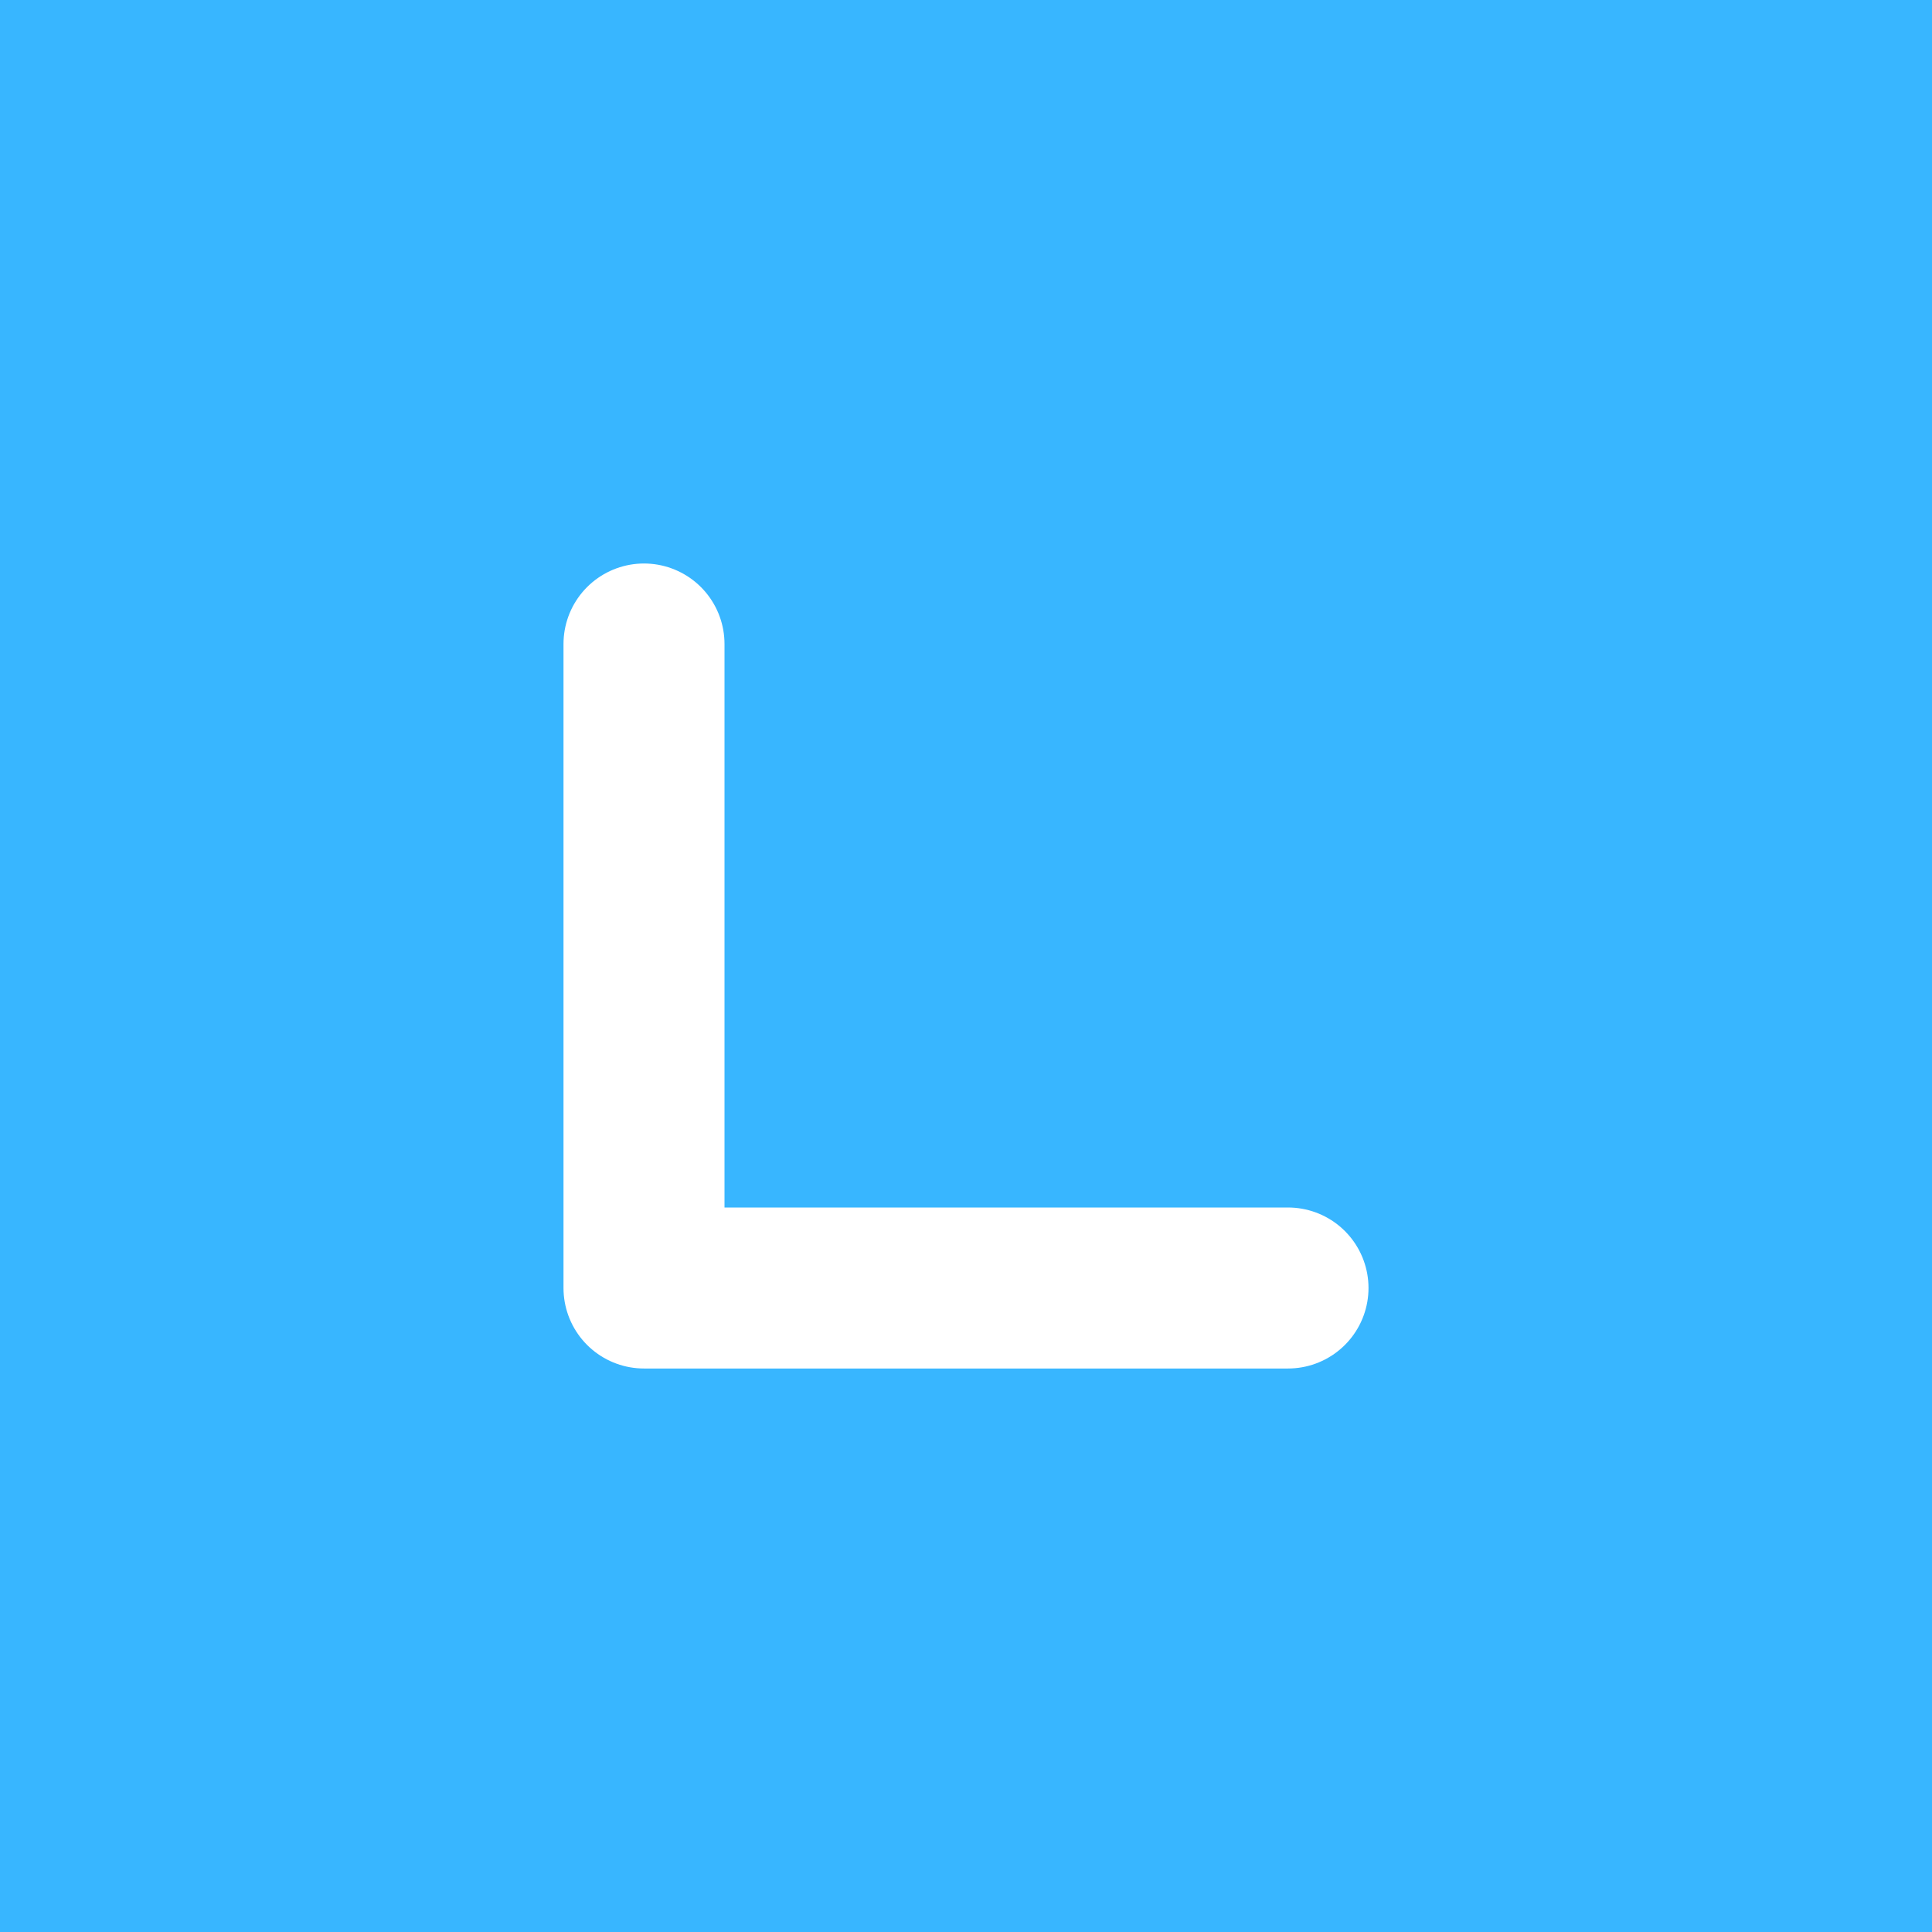 <svg width="24" height="24" viewBox="0 0 24 24" fill="none" xmlns="http://www.w3.org/2000/svg">
<rect x="0" y="0" width="24" height="24" fill="#333333" stroke="none"/>
<g clip-path="url(#clip0_145_2739)">
<rect width="24" height="24" fill="#38B6FF"/>
<path d="M8 8L8 16L16 16" stroke="white" stroke-width="2" stroke-linecap="round" stroke-linejoin="round"/>
</g>
<defs>
<clipPath id="clip0_145_2739">
<rect width="24" height="24" fill="white"/>
</clipPath>
</defs>
</svg>

